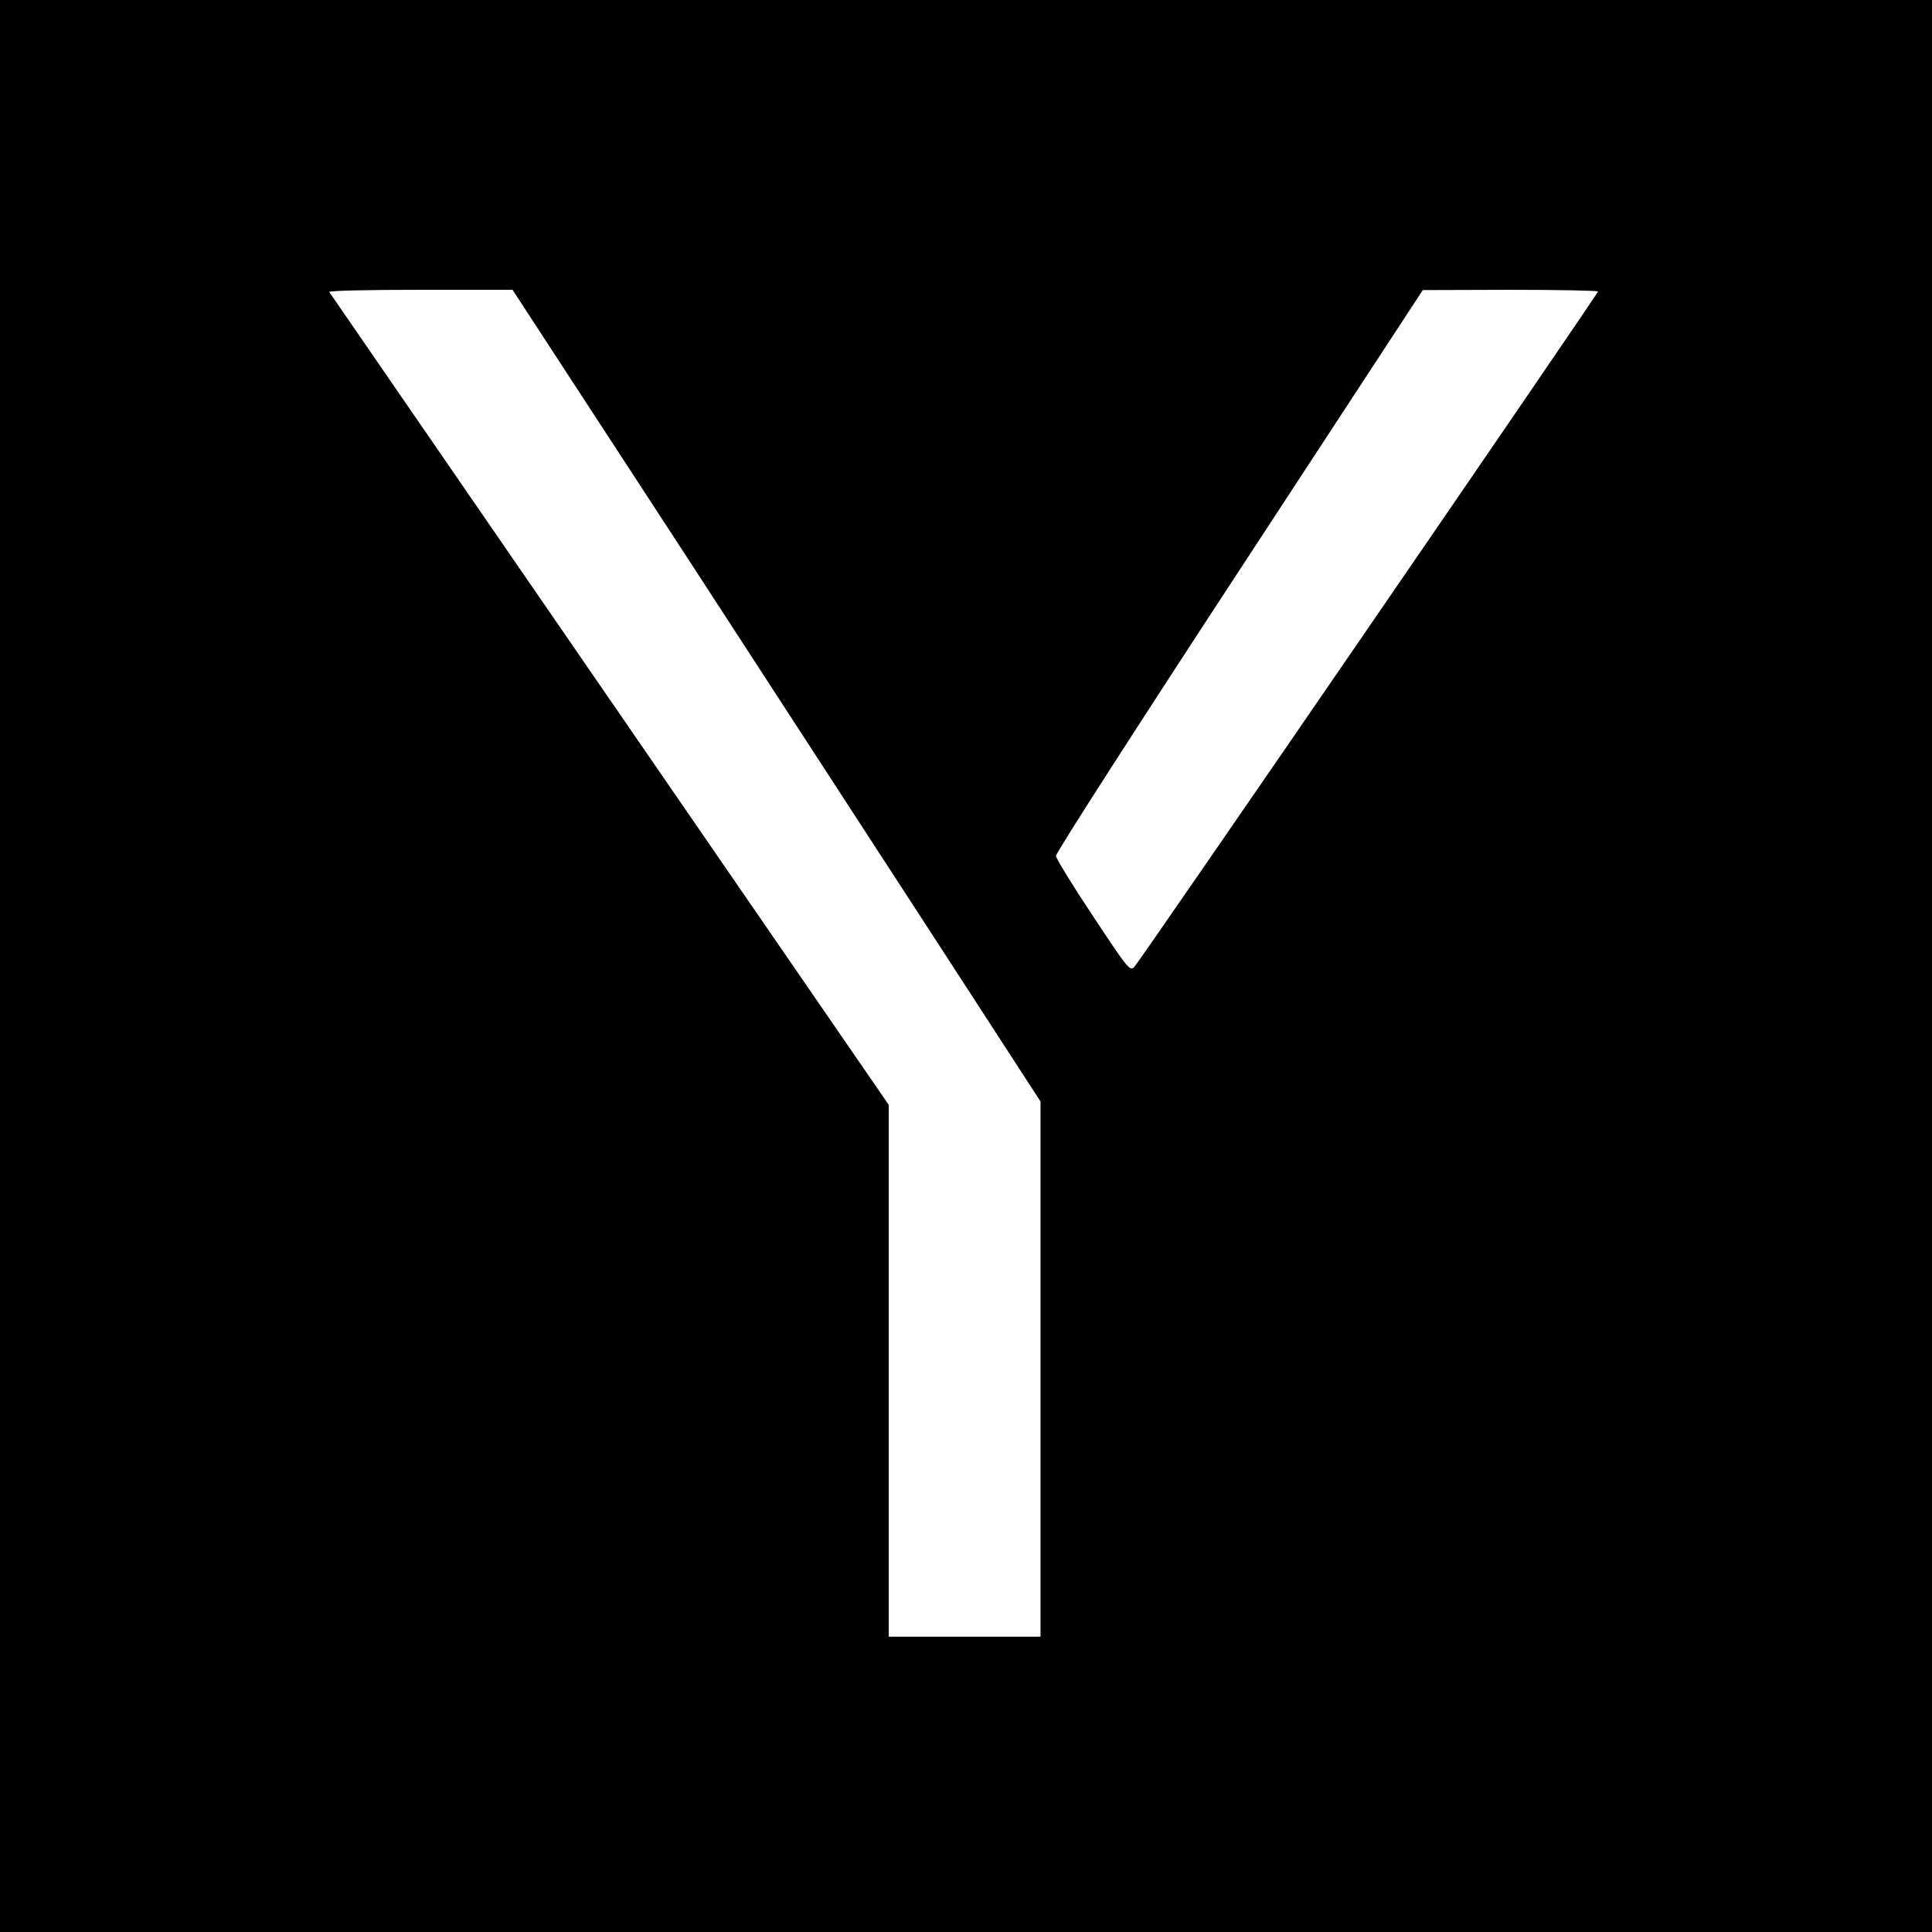 <svg version="1.0" xmlns="http://www.w3.org/2000/svg" width="933.333" height="933.333" viewBox="0 0 700 700"><path d="M0 350v350h700V0H0v350zm249.1-147.8c34.8 53.5 77.8 119.7 95.6 147.1l32.3 49.8V593h-55V400.3L220.9 253.4c-55.6-80.8-101.3-147.2-101.6-147.6-.2-.5 14.6-.8 33-.8h33.4l63.4 97.2zM579 105.6c0 .8-165.8 242.4-168 244.7-1.6 1.7-2.3.8-15-18.4-7.4-11.1-13.4-20.9-13.4-21.8-.1-1 29.8-47.5 66.4-103.4l66.5-101.6 31.8-.1c17.4 0 31.7.3 31.7.6z"/></svg>